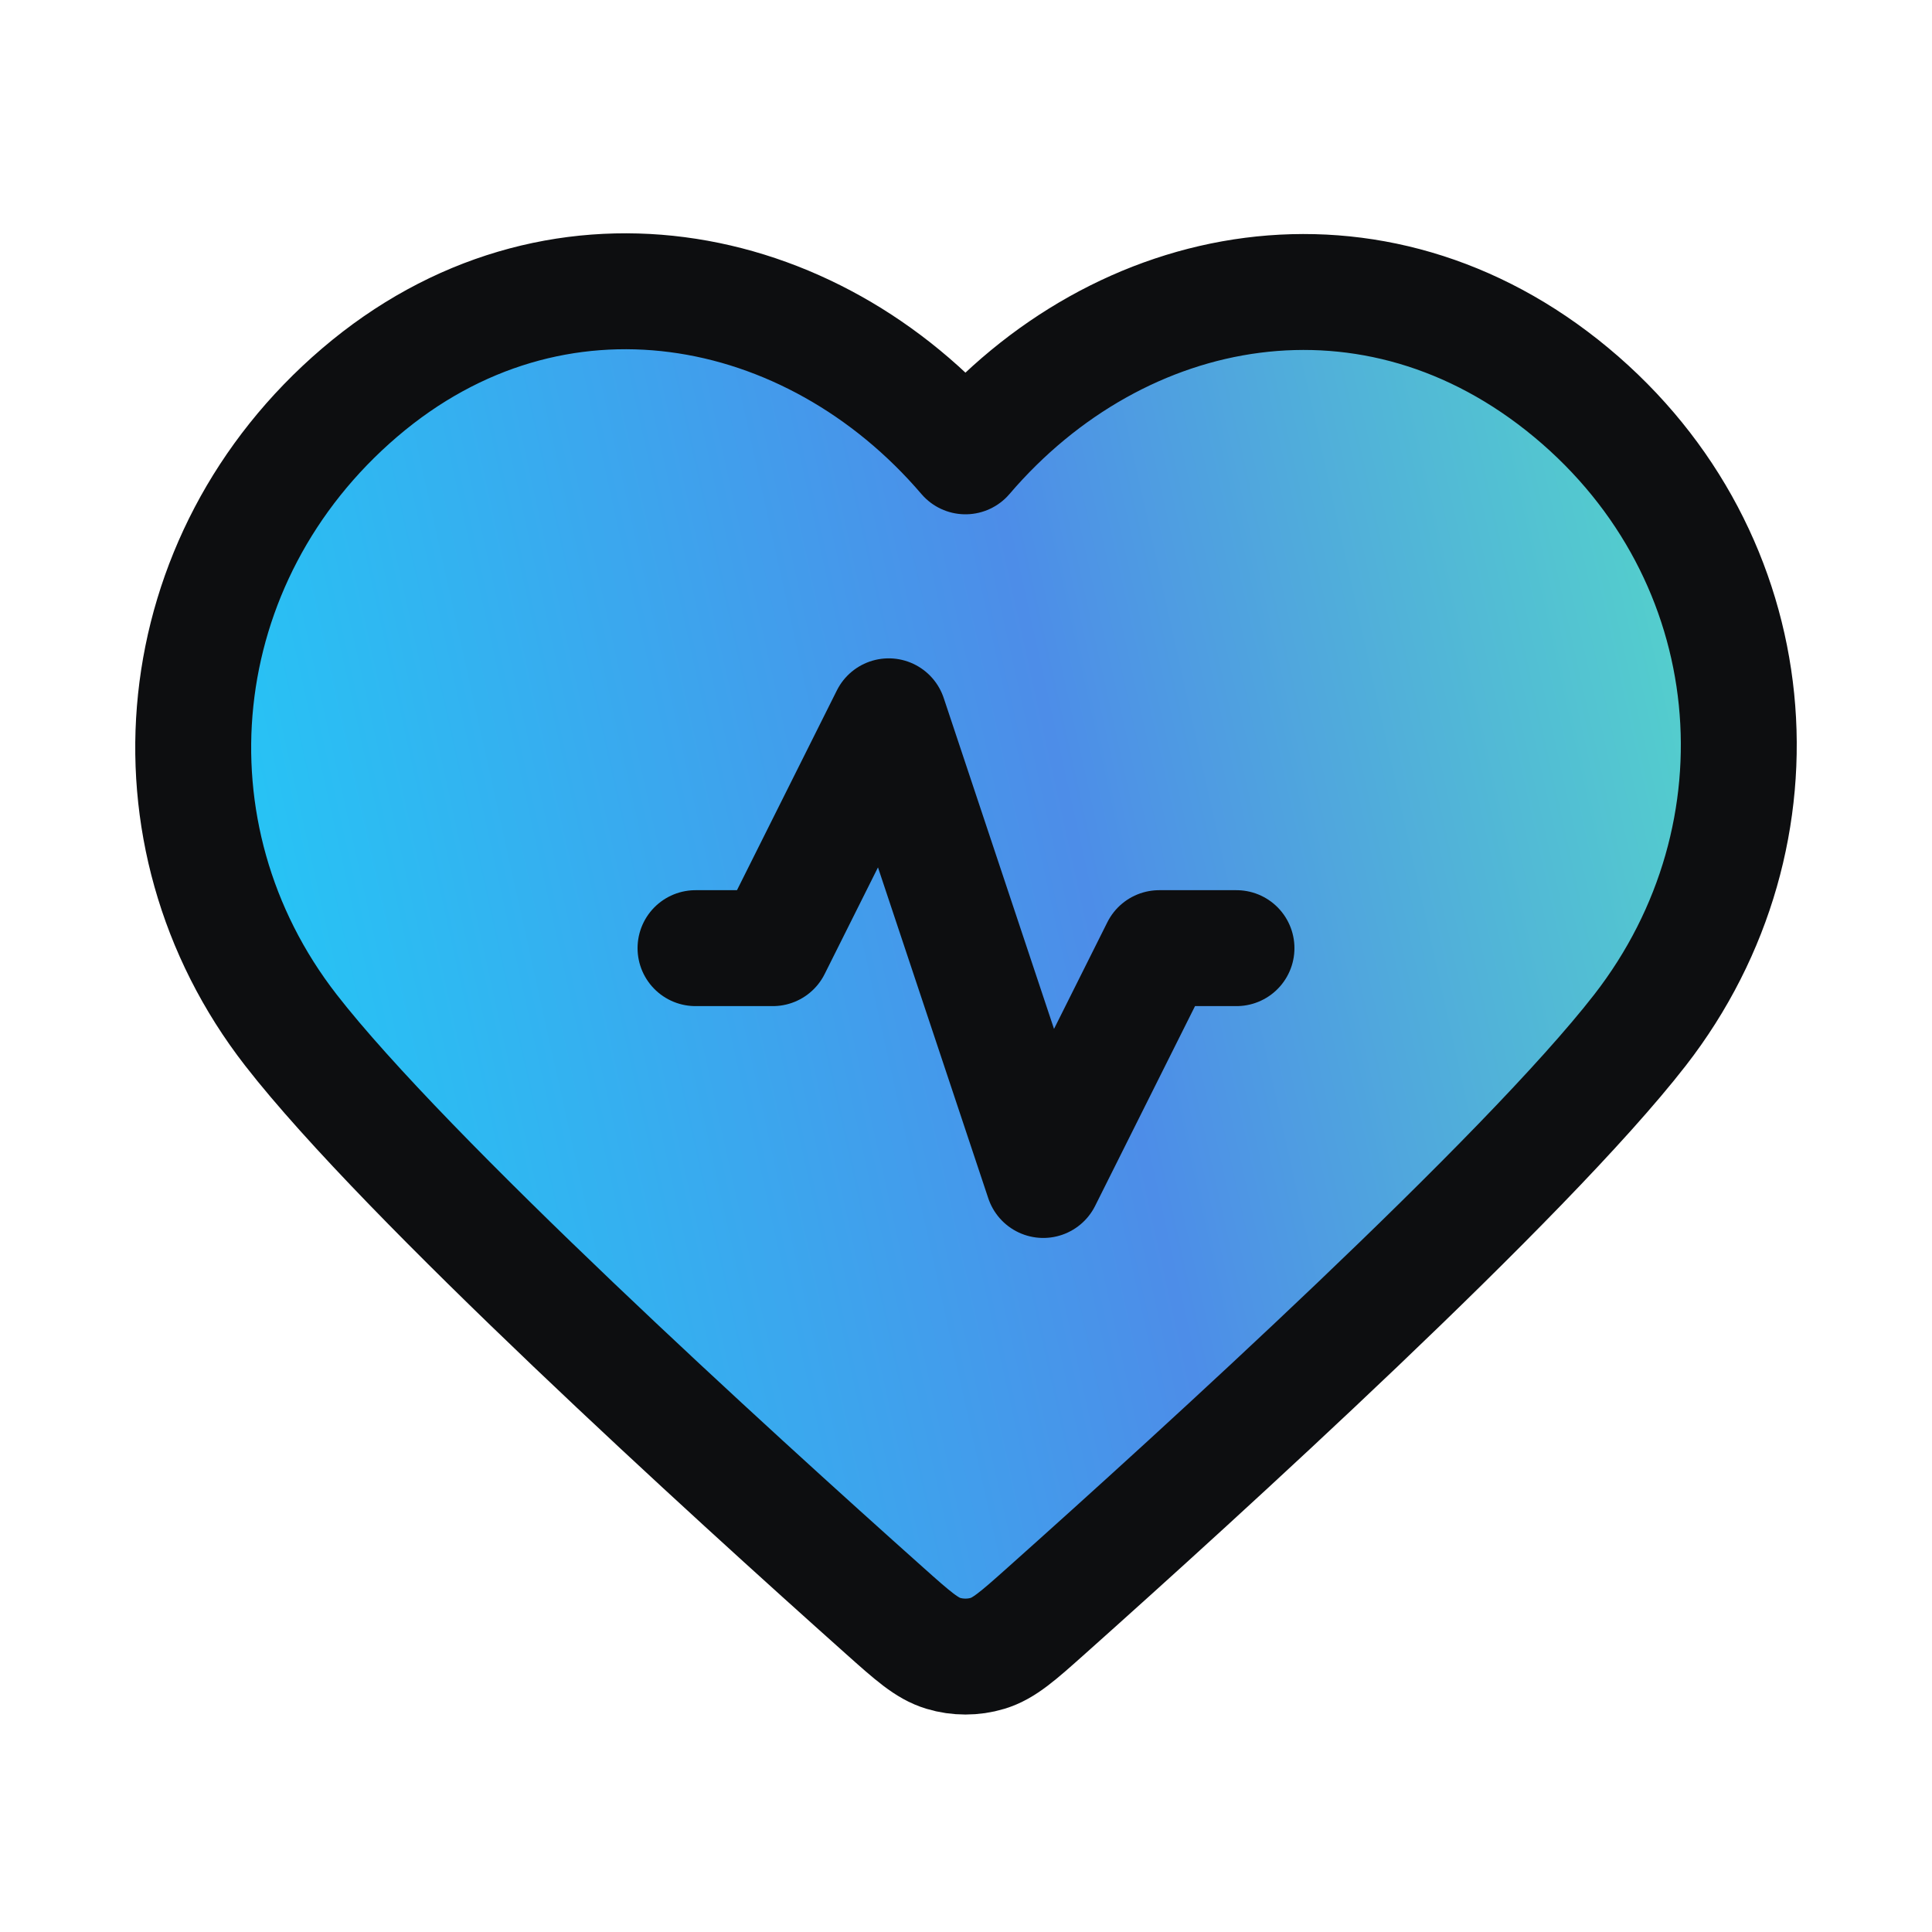 <svg xmlns="http://www.w3.org/2000/svg" width="25" height="25" viewBox="0 0 25 25" fill="none">
  <path opacity="0.12" fill-rule="evenodd" clip-rule="evenodd" d="M12.493 5.905C10.494 3.567 7.16 2.939 4.655 5.079C2.15 7.219 1.797 10.798 3.764 13.329C5.25 15.242 9.471 19.08 11.448 20.844C11.811 21.168 11.993 21.33 12.206 21.394C12.39 21.45 12.596 21.45 12.78 21.394C12.993 21.33 13.175 21.168 13.538 20.844C15.515 19.08 19.736 15.242 21.222 13.329C23.189 10.798 22.88 7.197 20.332 5.079C17.784 2.961 14.492 3.567 12.493 5.905Z" fill="#0D0E10"/>
  <path fill-rule="evenodd" clip-rule="evenodd" d="M12.493 5.905C10.494 3.567 7.16 2.939 4.655 5.079C2.15 7.219 1.797 10.798 3.764 13.329C5.25 15.242 9.471 19.08 11.448 20.844C11.811 21.168 11.993 21.33 12.206 21.394C12.39 21.45 12.596 21.45 12.78 21.394C12.993 21.33 13.175 21.168 13.538 20.844C15.515 19.08 19.736 15.242 21.222 13.329C23.189 10.798 22.88 7.197 20.332 5.079C17.784 2.961 14.492 3.567 12.493 5.905Z" fill="url(#paint0_linear_5739_2780)"/>
  <path d="M16 12.269H15L13.5 15.269L11.5 9.269L10 12.269H9" fill="url(#paint1_linear_5739_2780)"/>
  <path d="M16 12.269H15L13.5 15.269L11.5 9.269L10 12.269H9M12.493 5.905C10.494 3.567 7.16 2.939 4.655 5.079C2.15 7.219 1.797 10.798 3.764 13.329C5.25 15.242 9.471 19.08 11.448 20.844C11.811 21.168 11.993 21.33 12.206 21.394C12.39 21.45 12.596 21.45 12.78 21.394C12.993 21.33 13.175 21.168 13.538 20.844C15.515 19.08 19.736 15.242 21.222 13.329C23.189 10.798 22.88 7.197 20.332 5.079C17.784 2.961 14.492 3.567 12.493 5.905Z" stroke="#0D0E10" stroke-width="1.5" stroke-linecap="round" stroke-linejoin="round"/>
  <defs>
    <linearGradient id="paint0_linear_5739_2780" x1="13.883" y1="57.618" x2="35.572" y2="52.795" gradientUnits="userSpaceOnUse">
      <stop stop-color="#28C2F4"/>
      <stop offset="0.458" stop-color="#4D8DE8"/>
      <stop offset="1" stop-color="#57EDC0"/>
    </linearGradient>
    <linearGradient id="paint1_linear_5739_2780" x1="13.883" y1="57.618" x2="35.572" y2="52.795" gradientUnits="userSpaceOnUse">
      <stop stop-color="#28C2F4"/>
      <stop offset="0.458" stop-color="#4D8DE8"/>
      <stop offset="1" stop-color="#57EDC0"/>
    </linearGradient>
  </defs>
</svg>